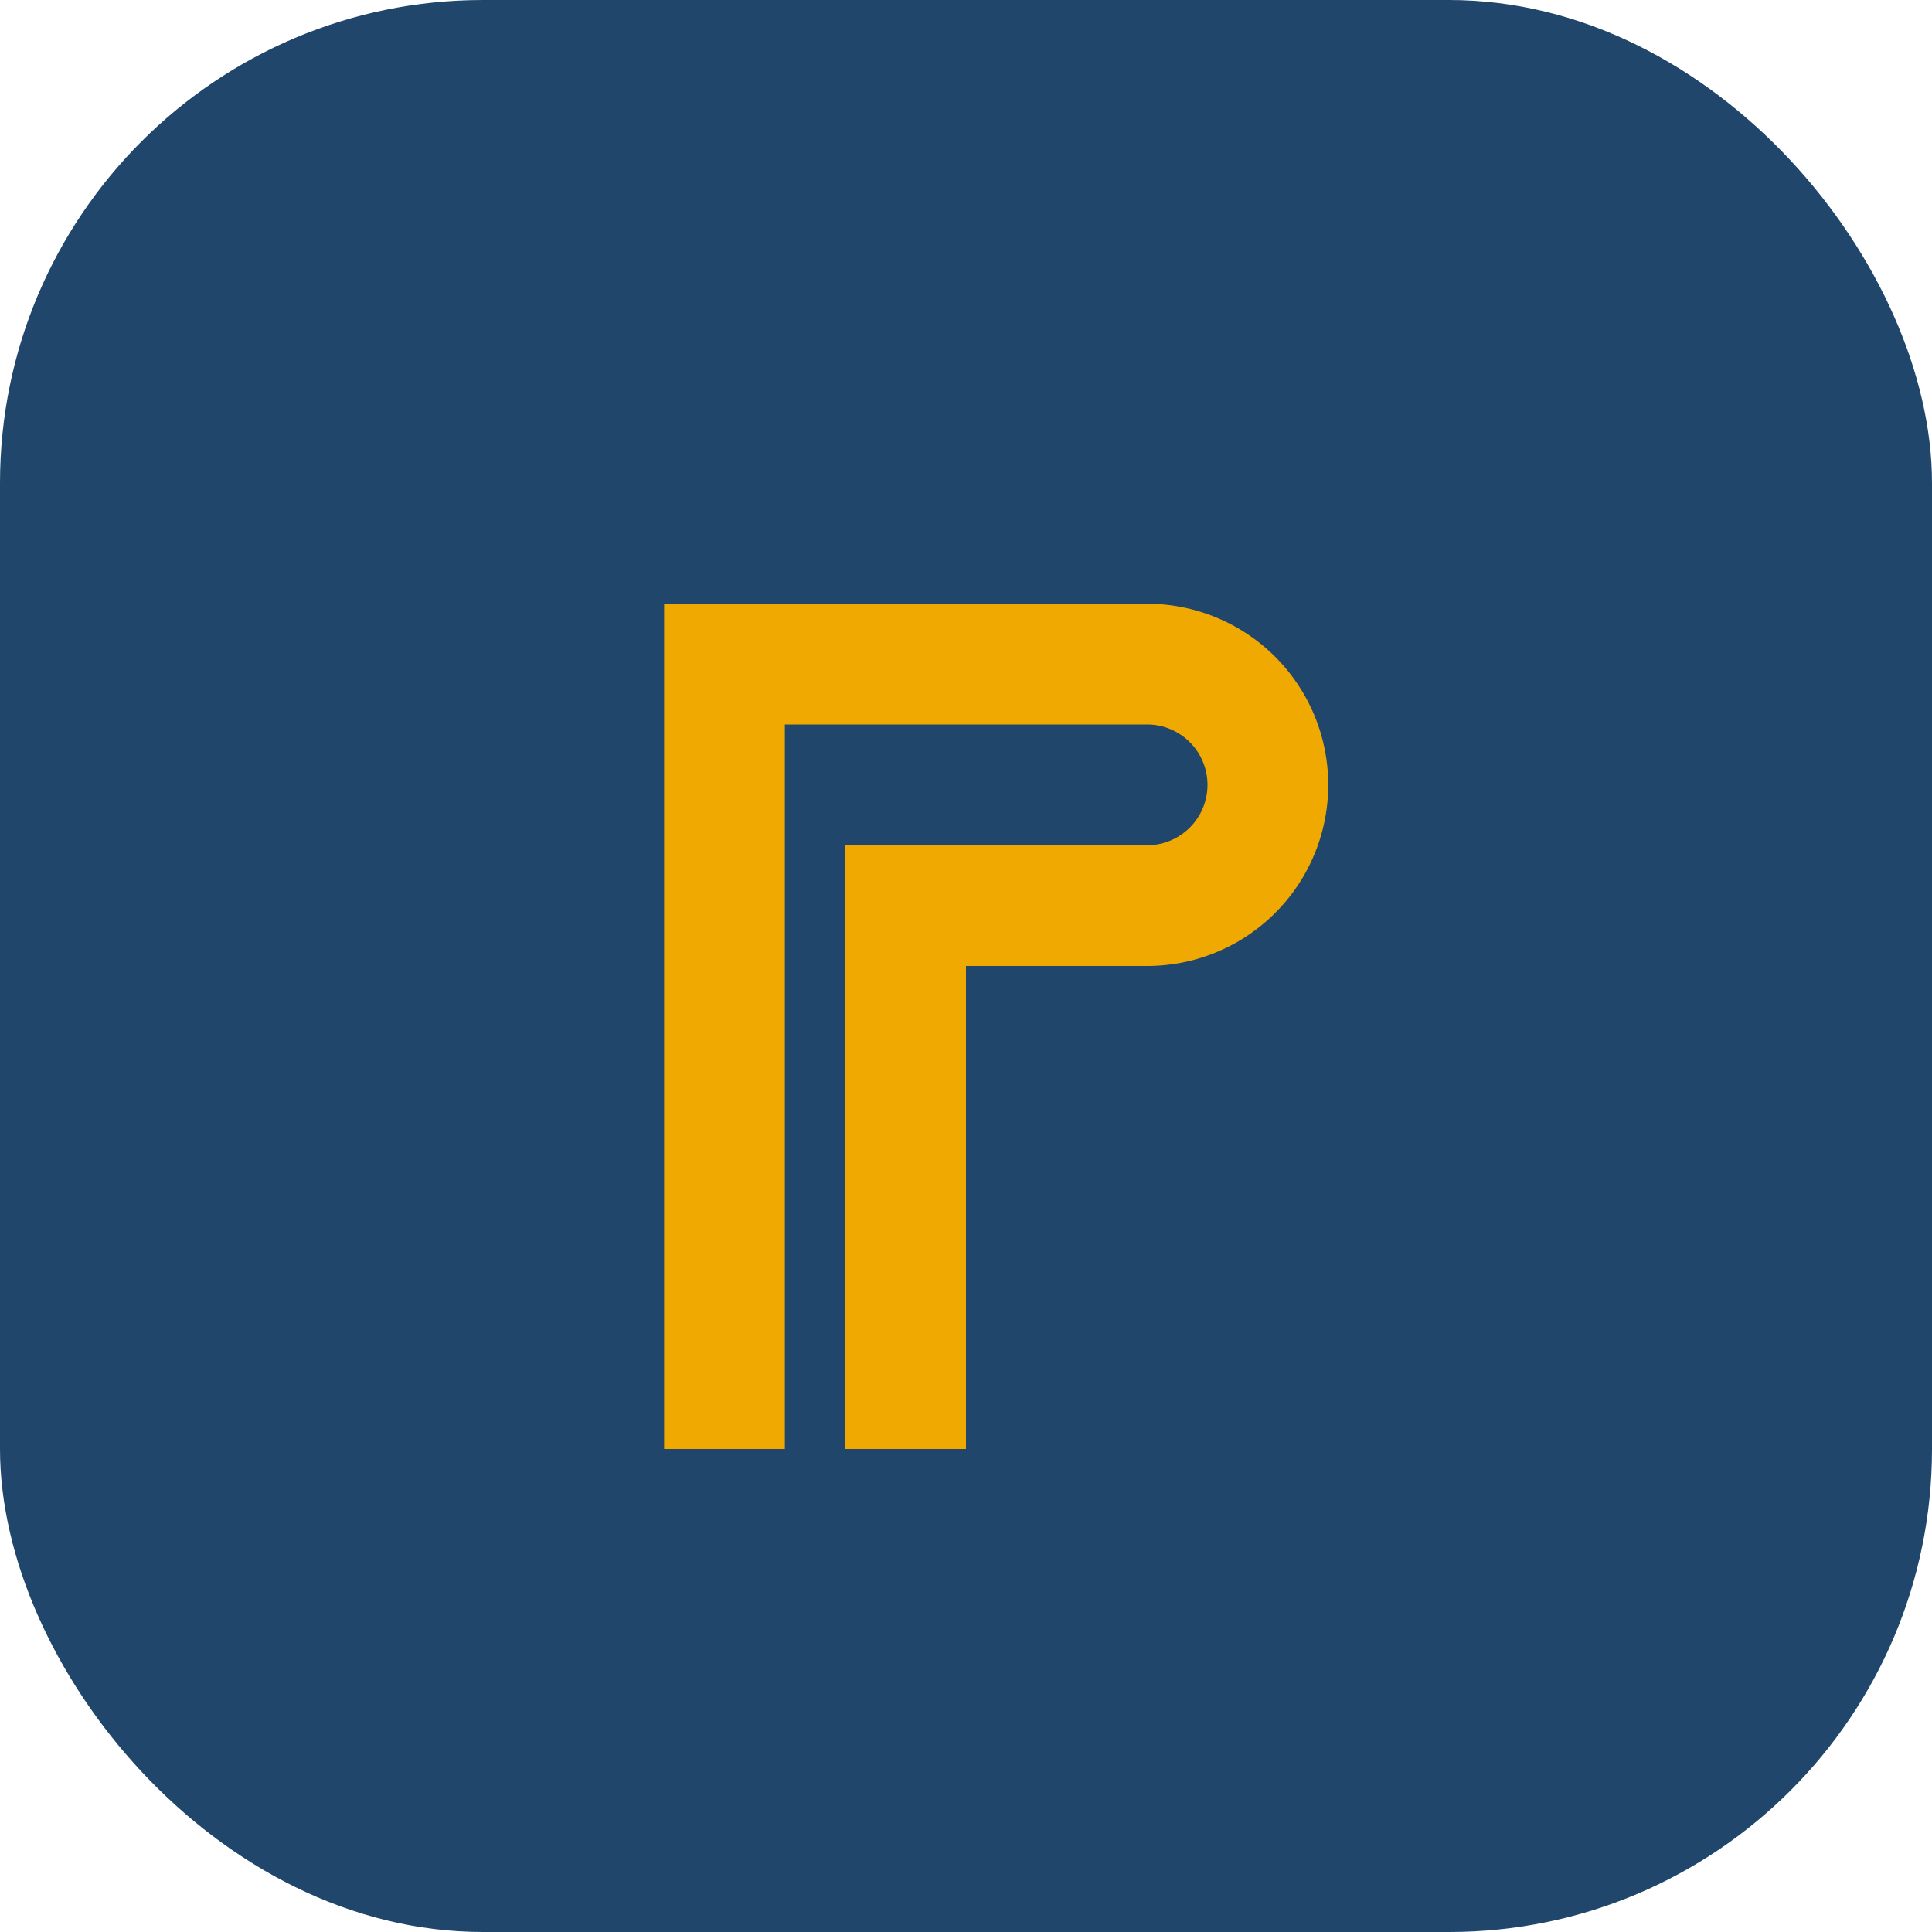 <?xml version="1.0" encoding="UTF-8"?>
<svg xmlns="http://www.w3.org/2000/svg" width="32" height="32" viewBox="0 0 32 32"><rect x="0" y="0" width="32" height="32" rx="8" fill="#20466B"/><path d="M12 24V11h7a2 2 0 1 1 0 4h-4v9" fill="none" stroke="#EFA900" stroke-width="2"/></svg>